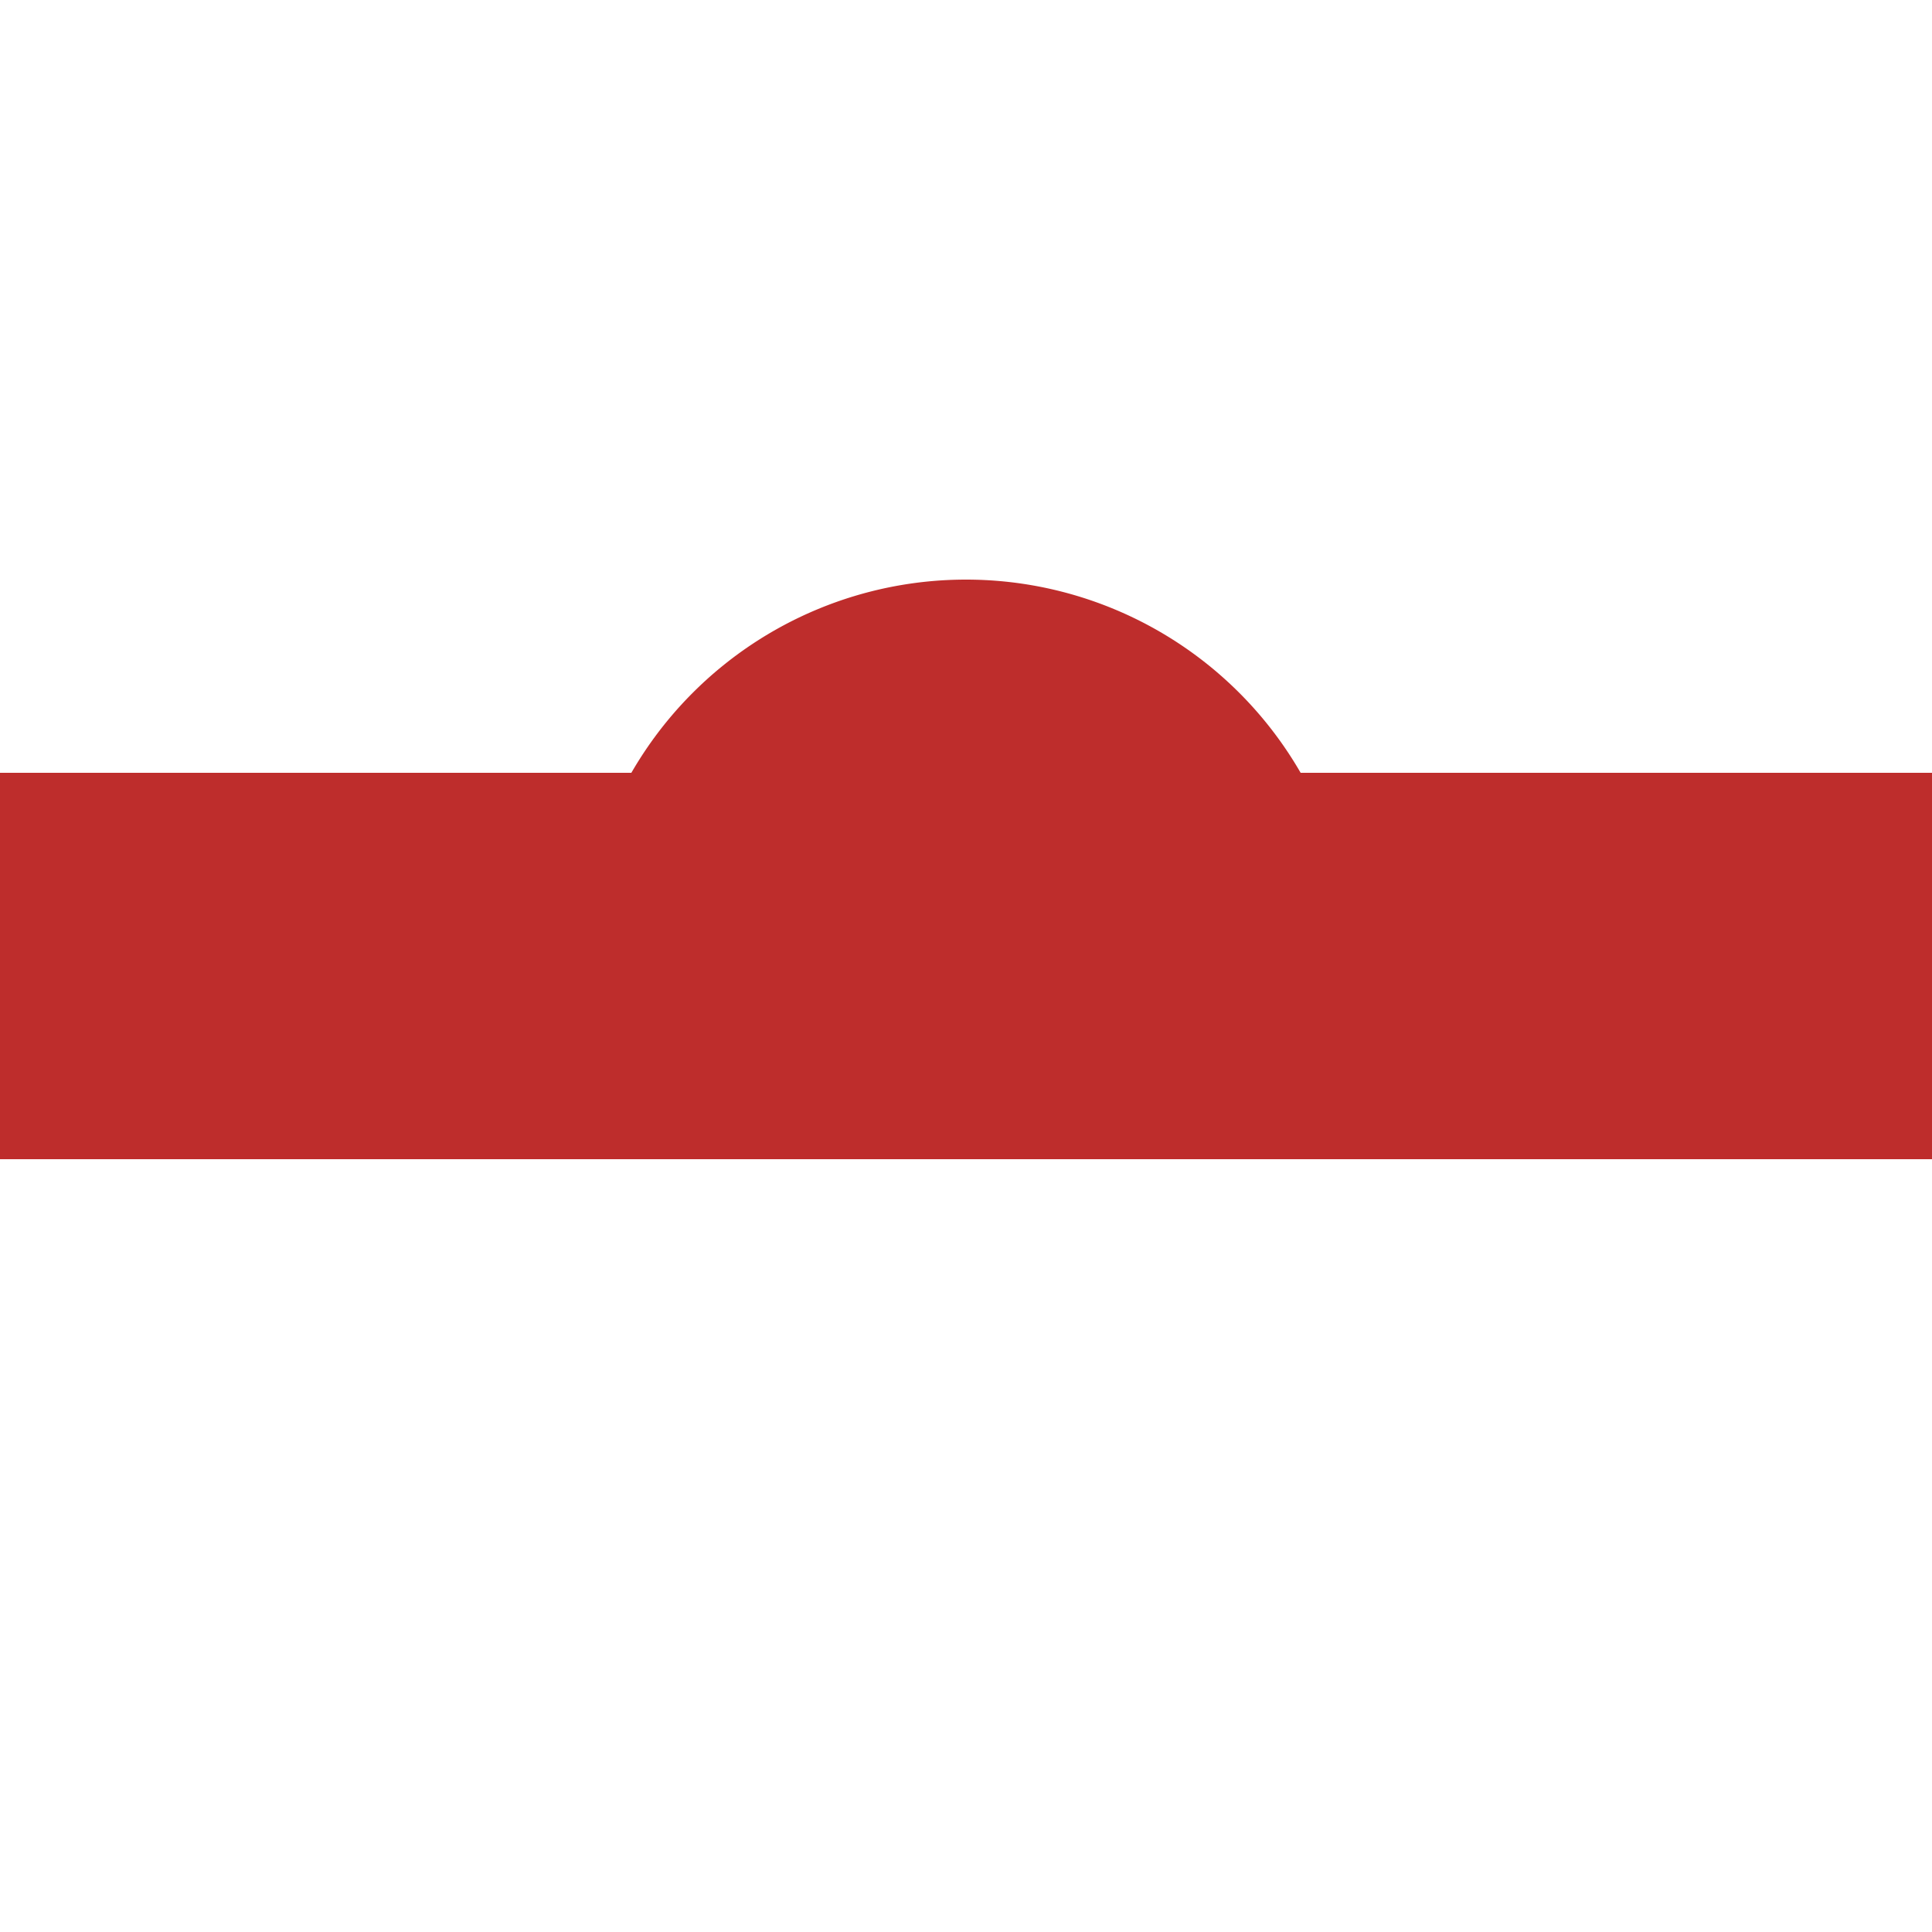 <?xml version="1.0" encoding="utf-8"?>
<svg xmlns="http://www.w3.org/2000/svg" width="500" height="500">
 <title>HST(L)q</title>
 <g fill="#BE2D2C">
  <path d="M 150,250 a 100,100 0 0 1 200,0"/>
  <path d="M 0,200 H 500 V 300 H 0"/>
 </g>
</svg>